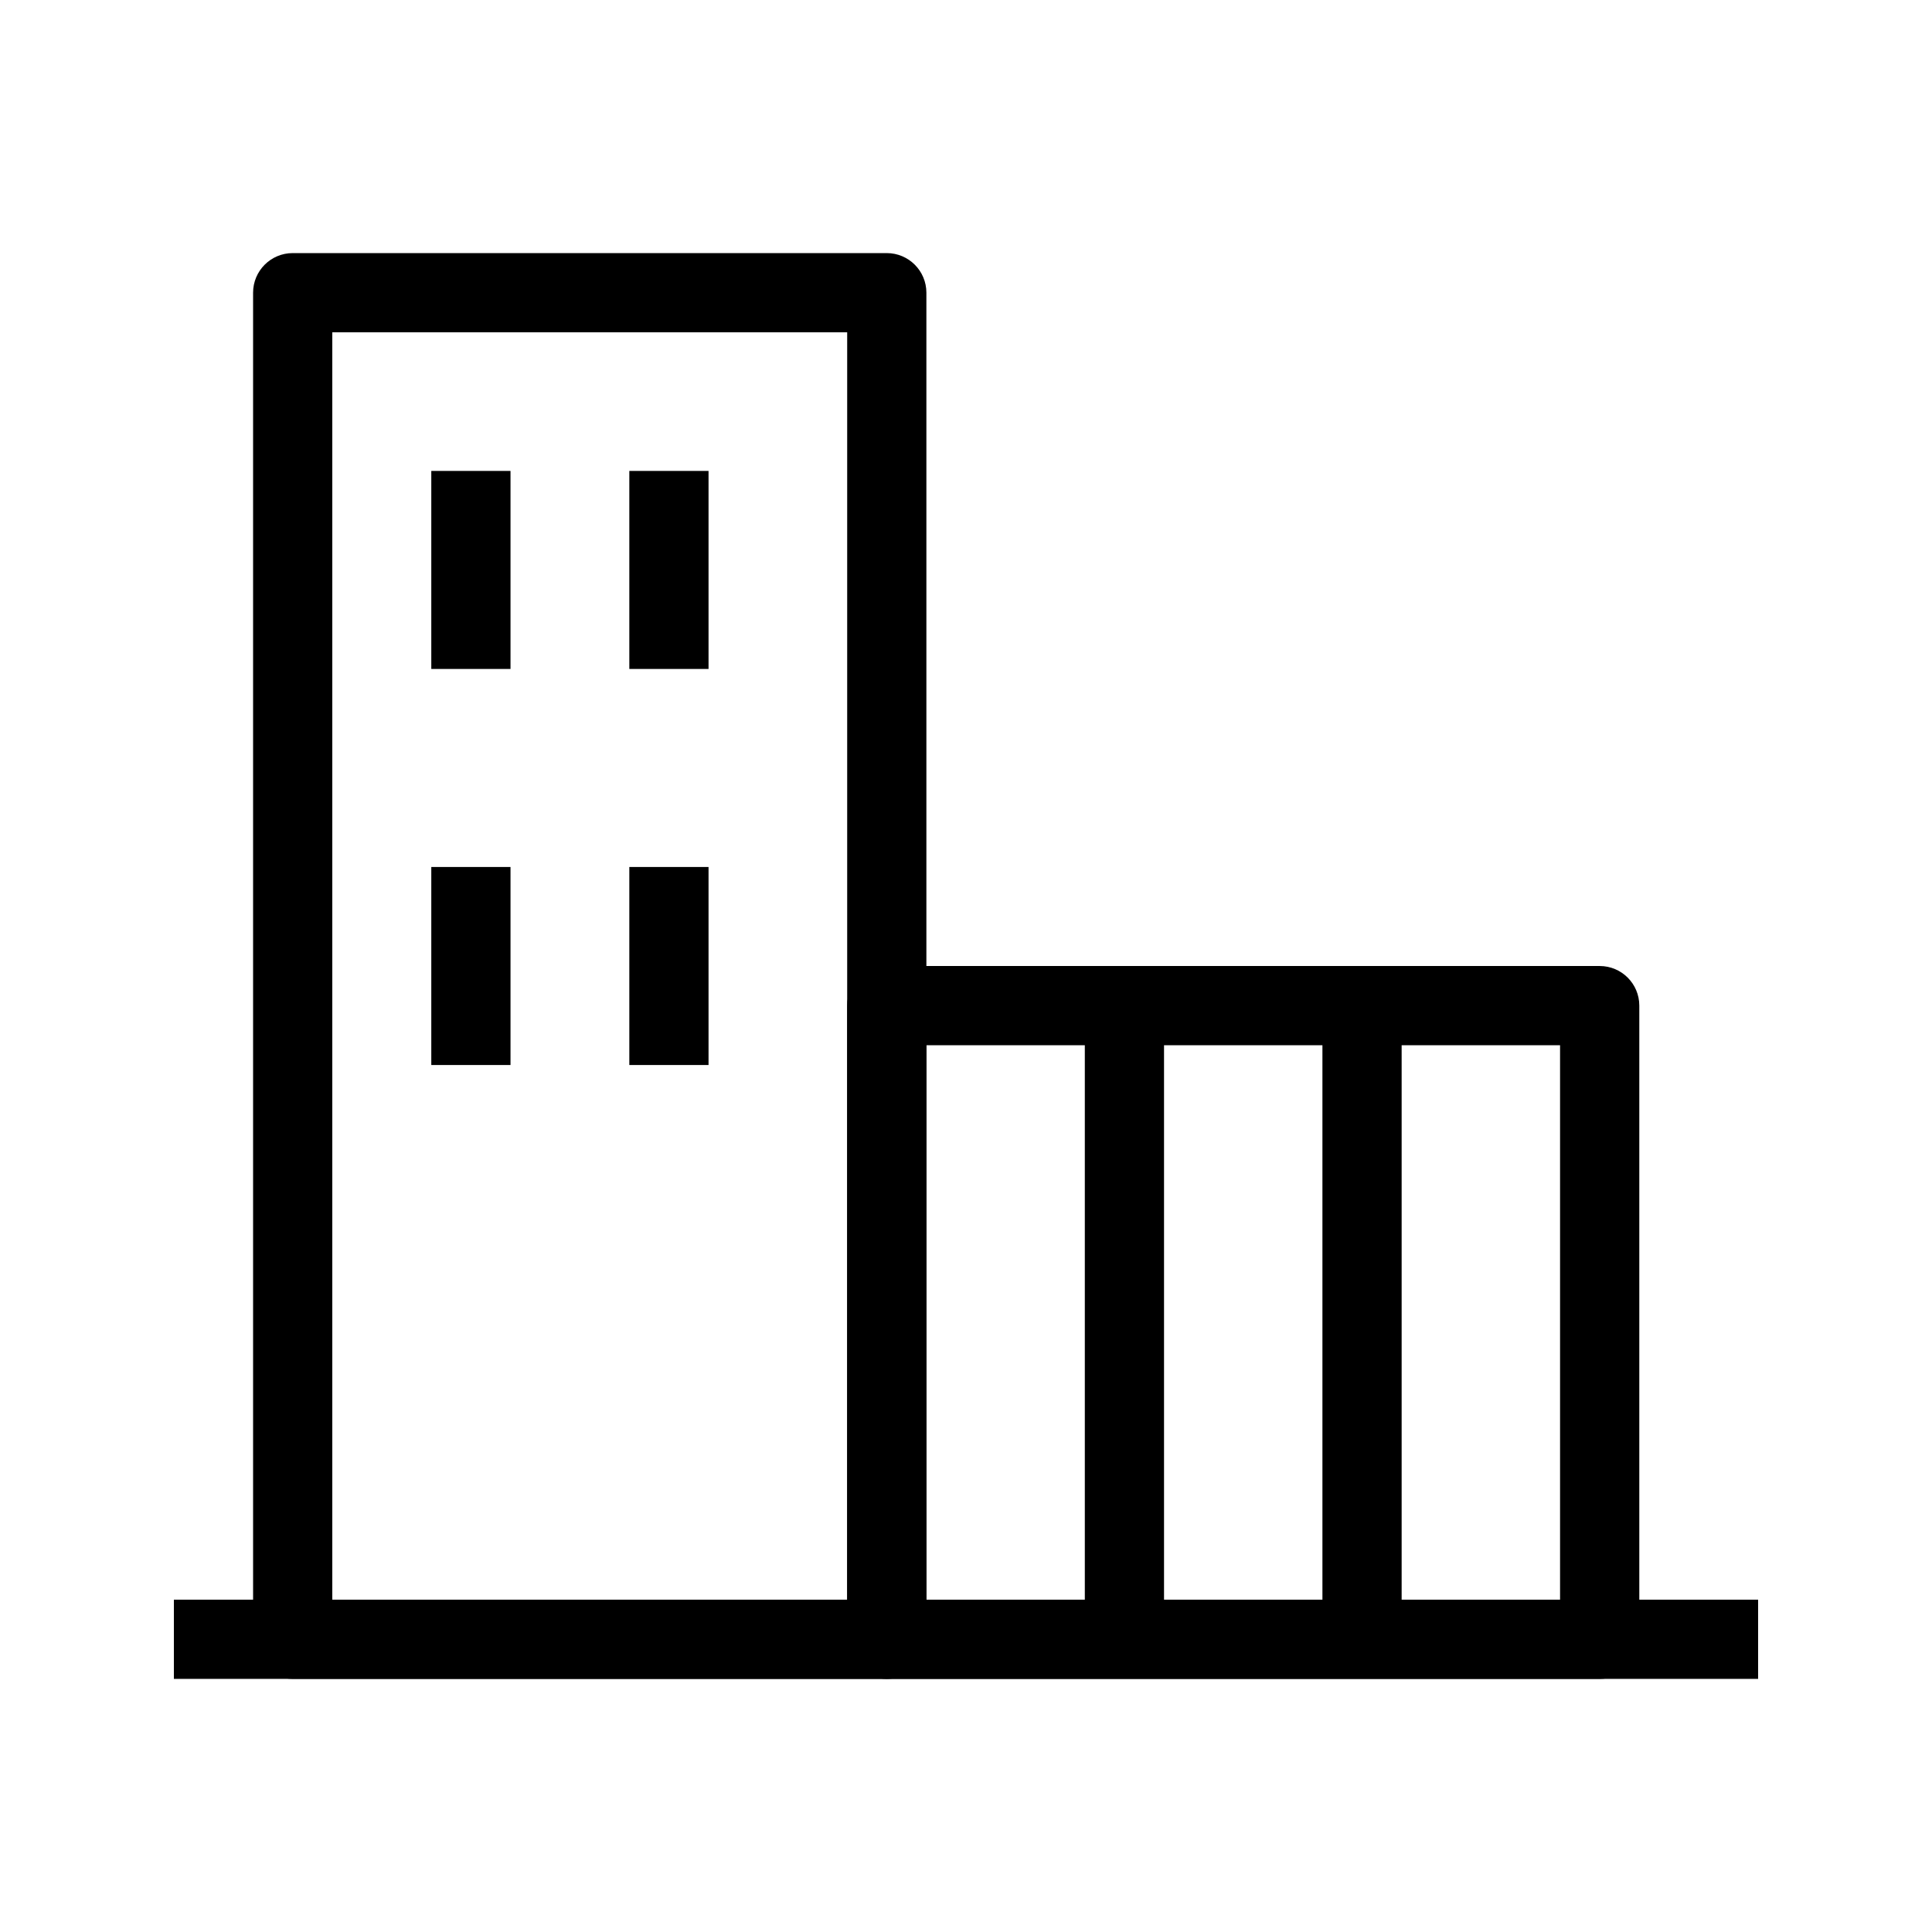 <?xml version="1.0" encoding="UTF-8"?>
<!-- Uploaded to: ICON Repo, www.iconrepo.com, Generator: ICON Repo Mixer Tools -->
<svg fill="#000000" width="800px" height="800px" version="1.1" viewBox="144 144 512 512" xmlns="http://www.w3.org/2000/svg">
 <g fill-rule="evenodd">
  <path d="m211.07 221.57c0-5.797 4.699-10.496 10.496-10.496h157.44c5.793 0 10.496 4.699 10.496 10.496v356.86c0 5.797-4.703 10.496-10.496 10.496h-157.44c-5.797 0-10.496-4.699-10.496-10.496zm20.992 10.496v335.87h136.45v-335.87z"/>
  <path d="m279.29 268.8v52.48h-20.992v-52.48z"/>
  <path d="m279.29 373.76v52.48h-20.992v-52.48z"/>
  <path d="m331.77 268.8v52.48h-20.992v-52.48z"/>
  <path d="m331.77 373.76v52.48h-20.992v-52.48z"/>
  <path d="m190.08 567.93h419.84v20.992h-419.84z"/>
  <path d="m368.51 410.5c0-5.797 4.699-10.496 10.496-10.496h188.93c5.797 0 10.496 4.699 10.496 10.496v167.93c0 5.797-4.699 10.496-10.496 10.496h-188.93c-5.797 0-10.496-4.699-10.496-10.496zm20.992 10.496v146.94h167.93v-146.94z"/>
  <path d="m515.45 410.5v167.93h-20.992v-167.93z"/>
  <path d="m452.48 410.5v167.93h-20.992v-167.93z"/>
 </g>
</svg>